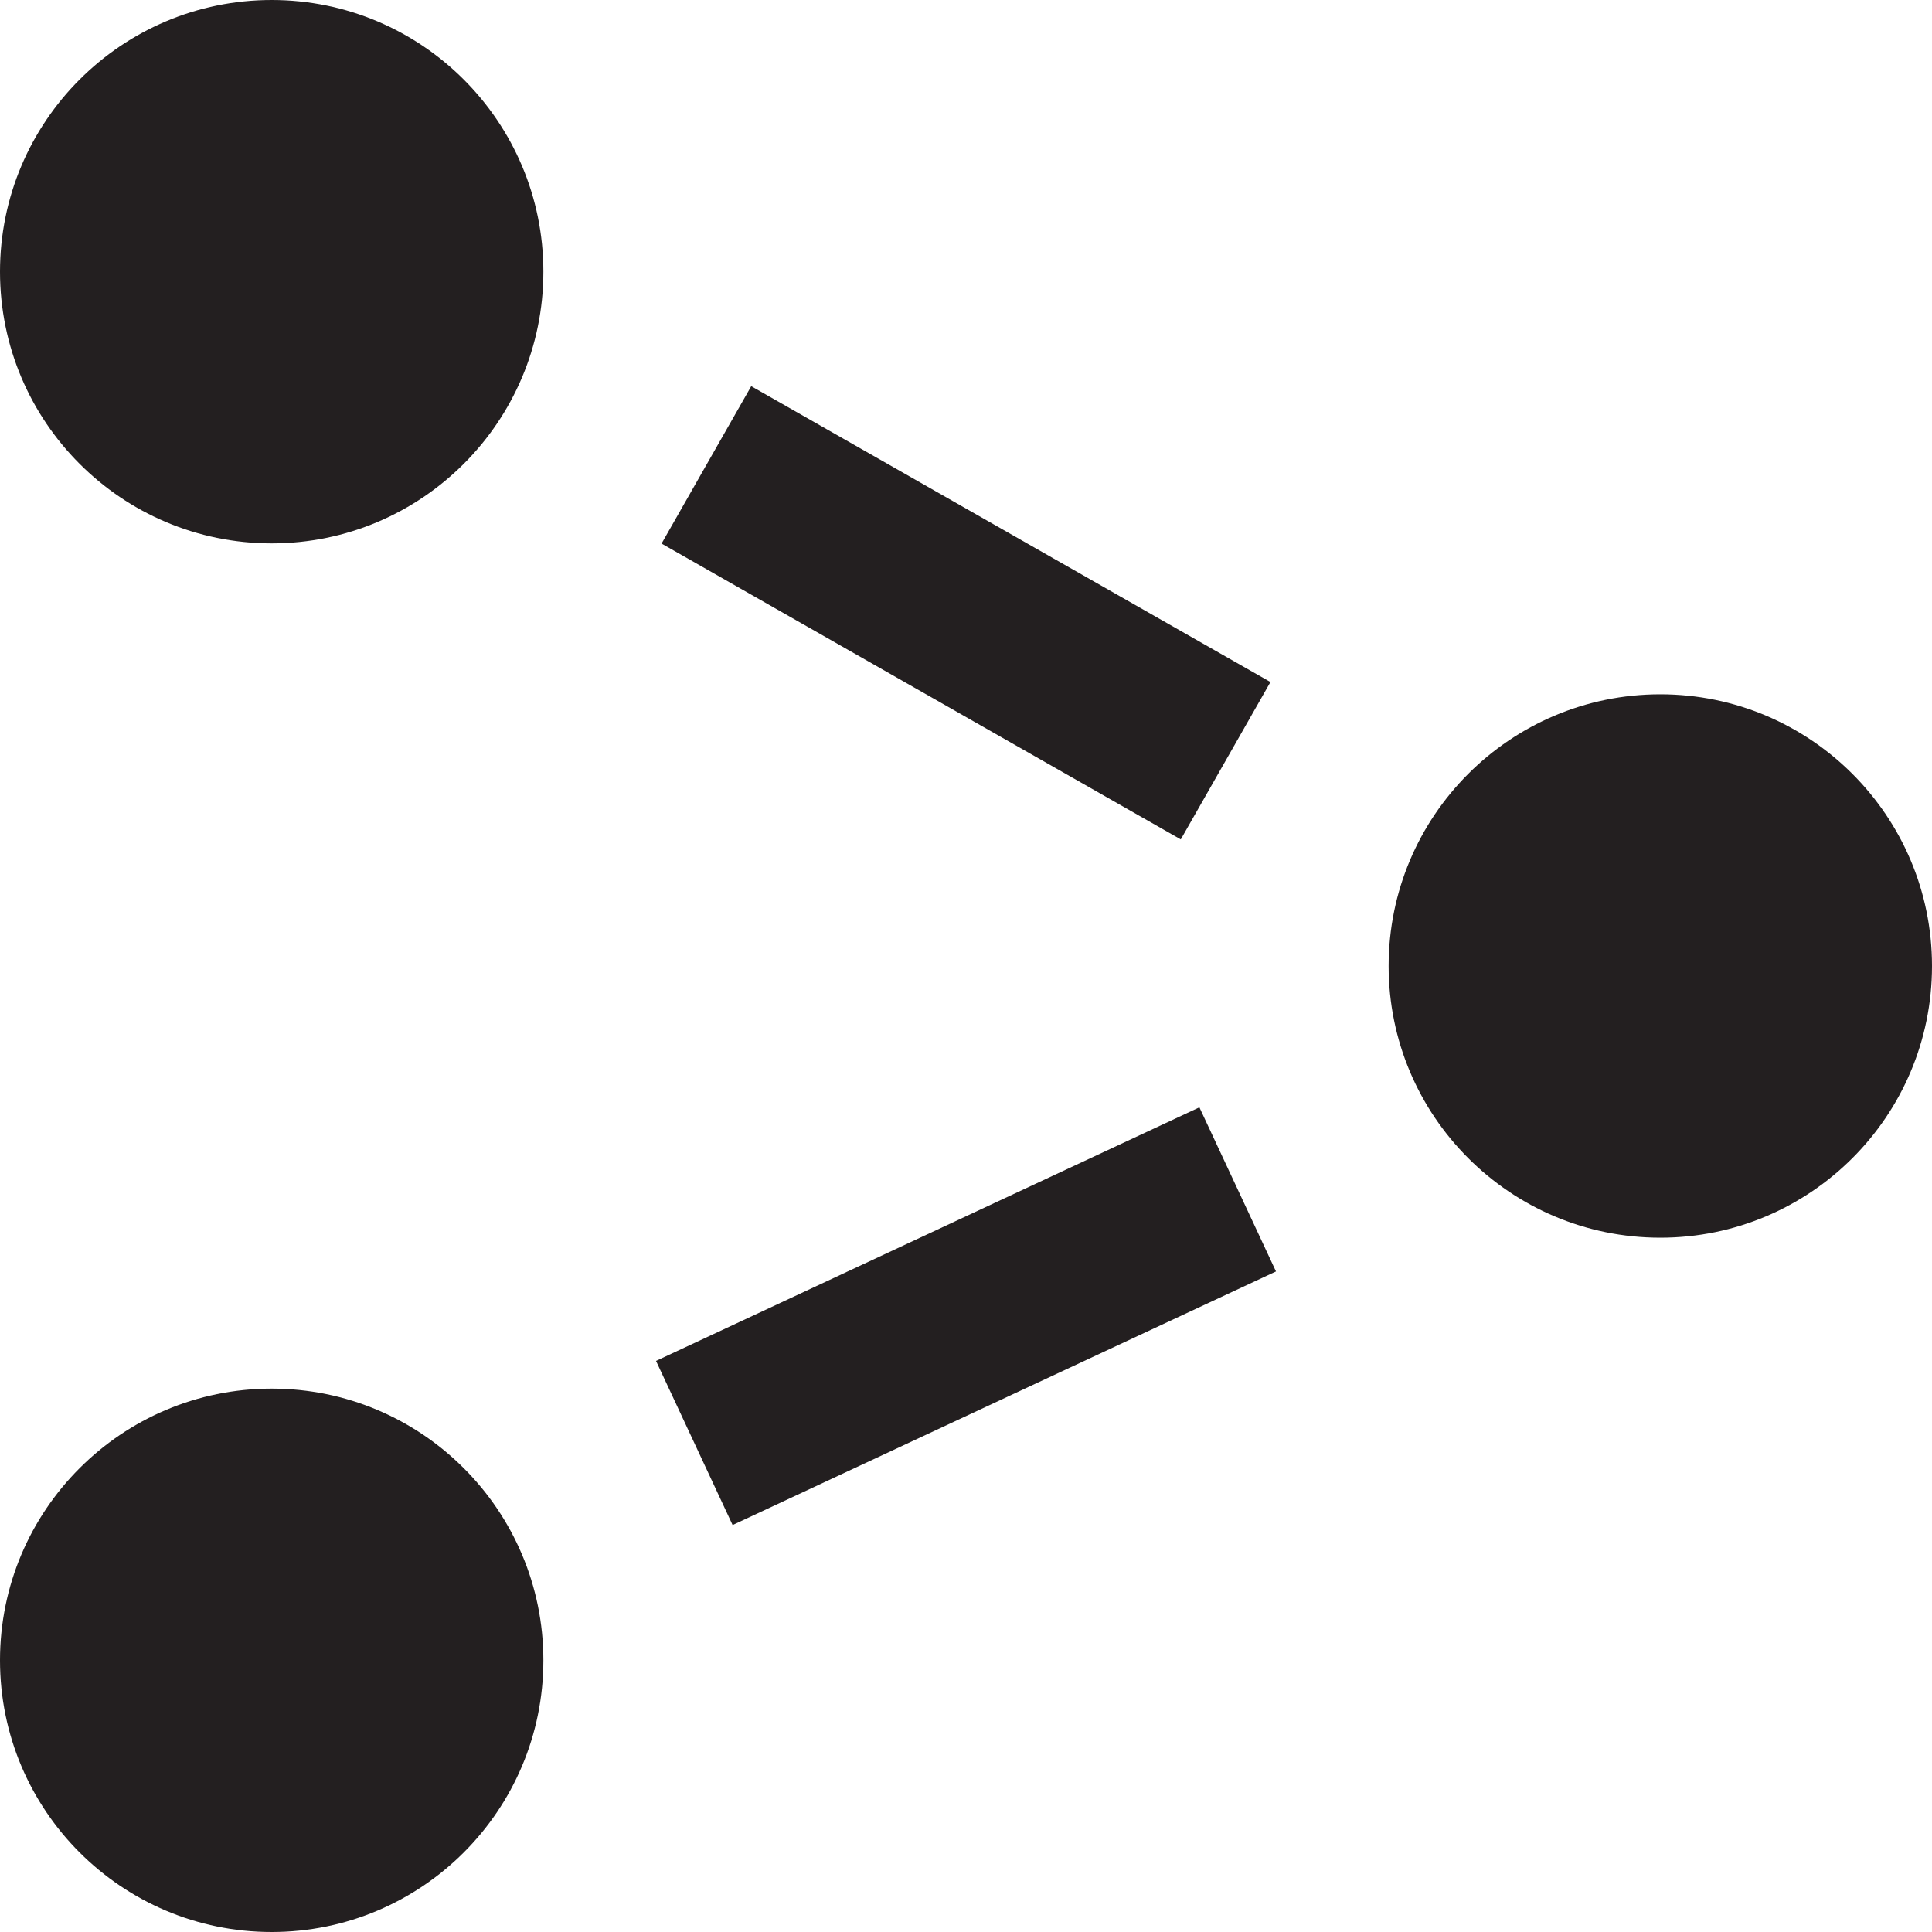<?xml version="1.0" encoding="utf-8"?>
<!-- Generator: Adobe Illustrator 22.0.1, SVG Export Plug-In . SVG Version: 6.00 Build 0)  -->
<svg version="1.1" id="Layer_1" xmlns="http://www.w3.org/2000/svg" xmlns:xlink="http://www.w3.org/1999/xlink" x="0px" y="0px"
	 viewBox="0 0 32 32" style="enable-background:new 0 0 32 32;" xml:space="preserve">
<style type="text/css">
	.st0{fill:#231F20;}
	.st1{fill:none;stroke:#231F20;stroke-width:3;stroke-miterlimit:10;}
</style>
<circle class="st0" cx="4.5" cy="4.5" r="4.5"/>
<circle class="st0" cx="4.5" cy="27.5" r="4.5"/>
<circle class="st0" cx="27.5" cy="16" r="4.5"/>
<line class="st1" x1="11.5" y1="23.9" x2="20.5" y2="19.7"/>
<line class="st1" x1="11.7" y1="7.7" x2="20.3" y2="12.6"/>
</svg>
